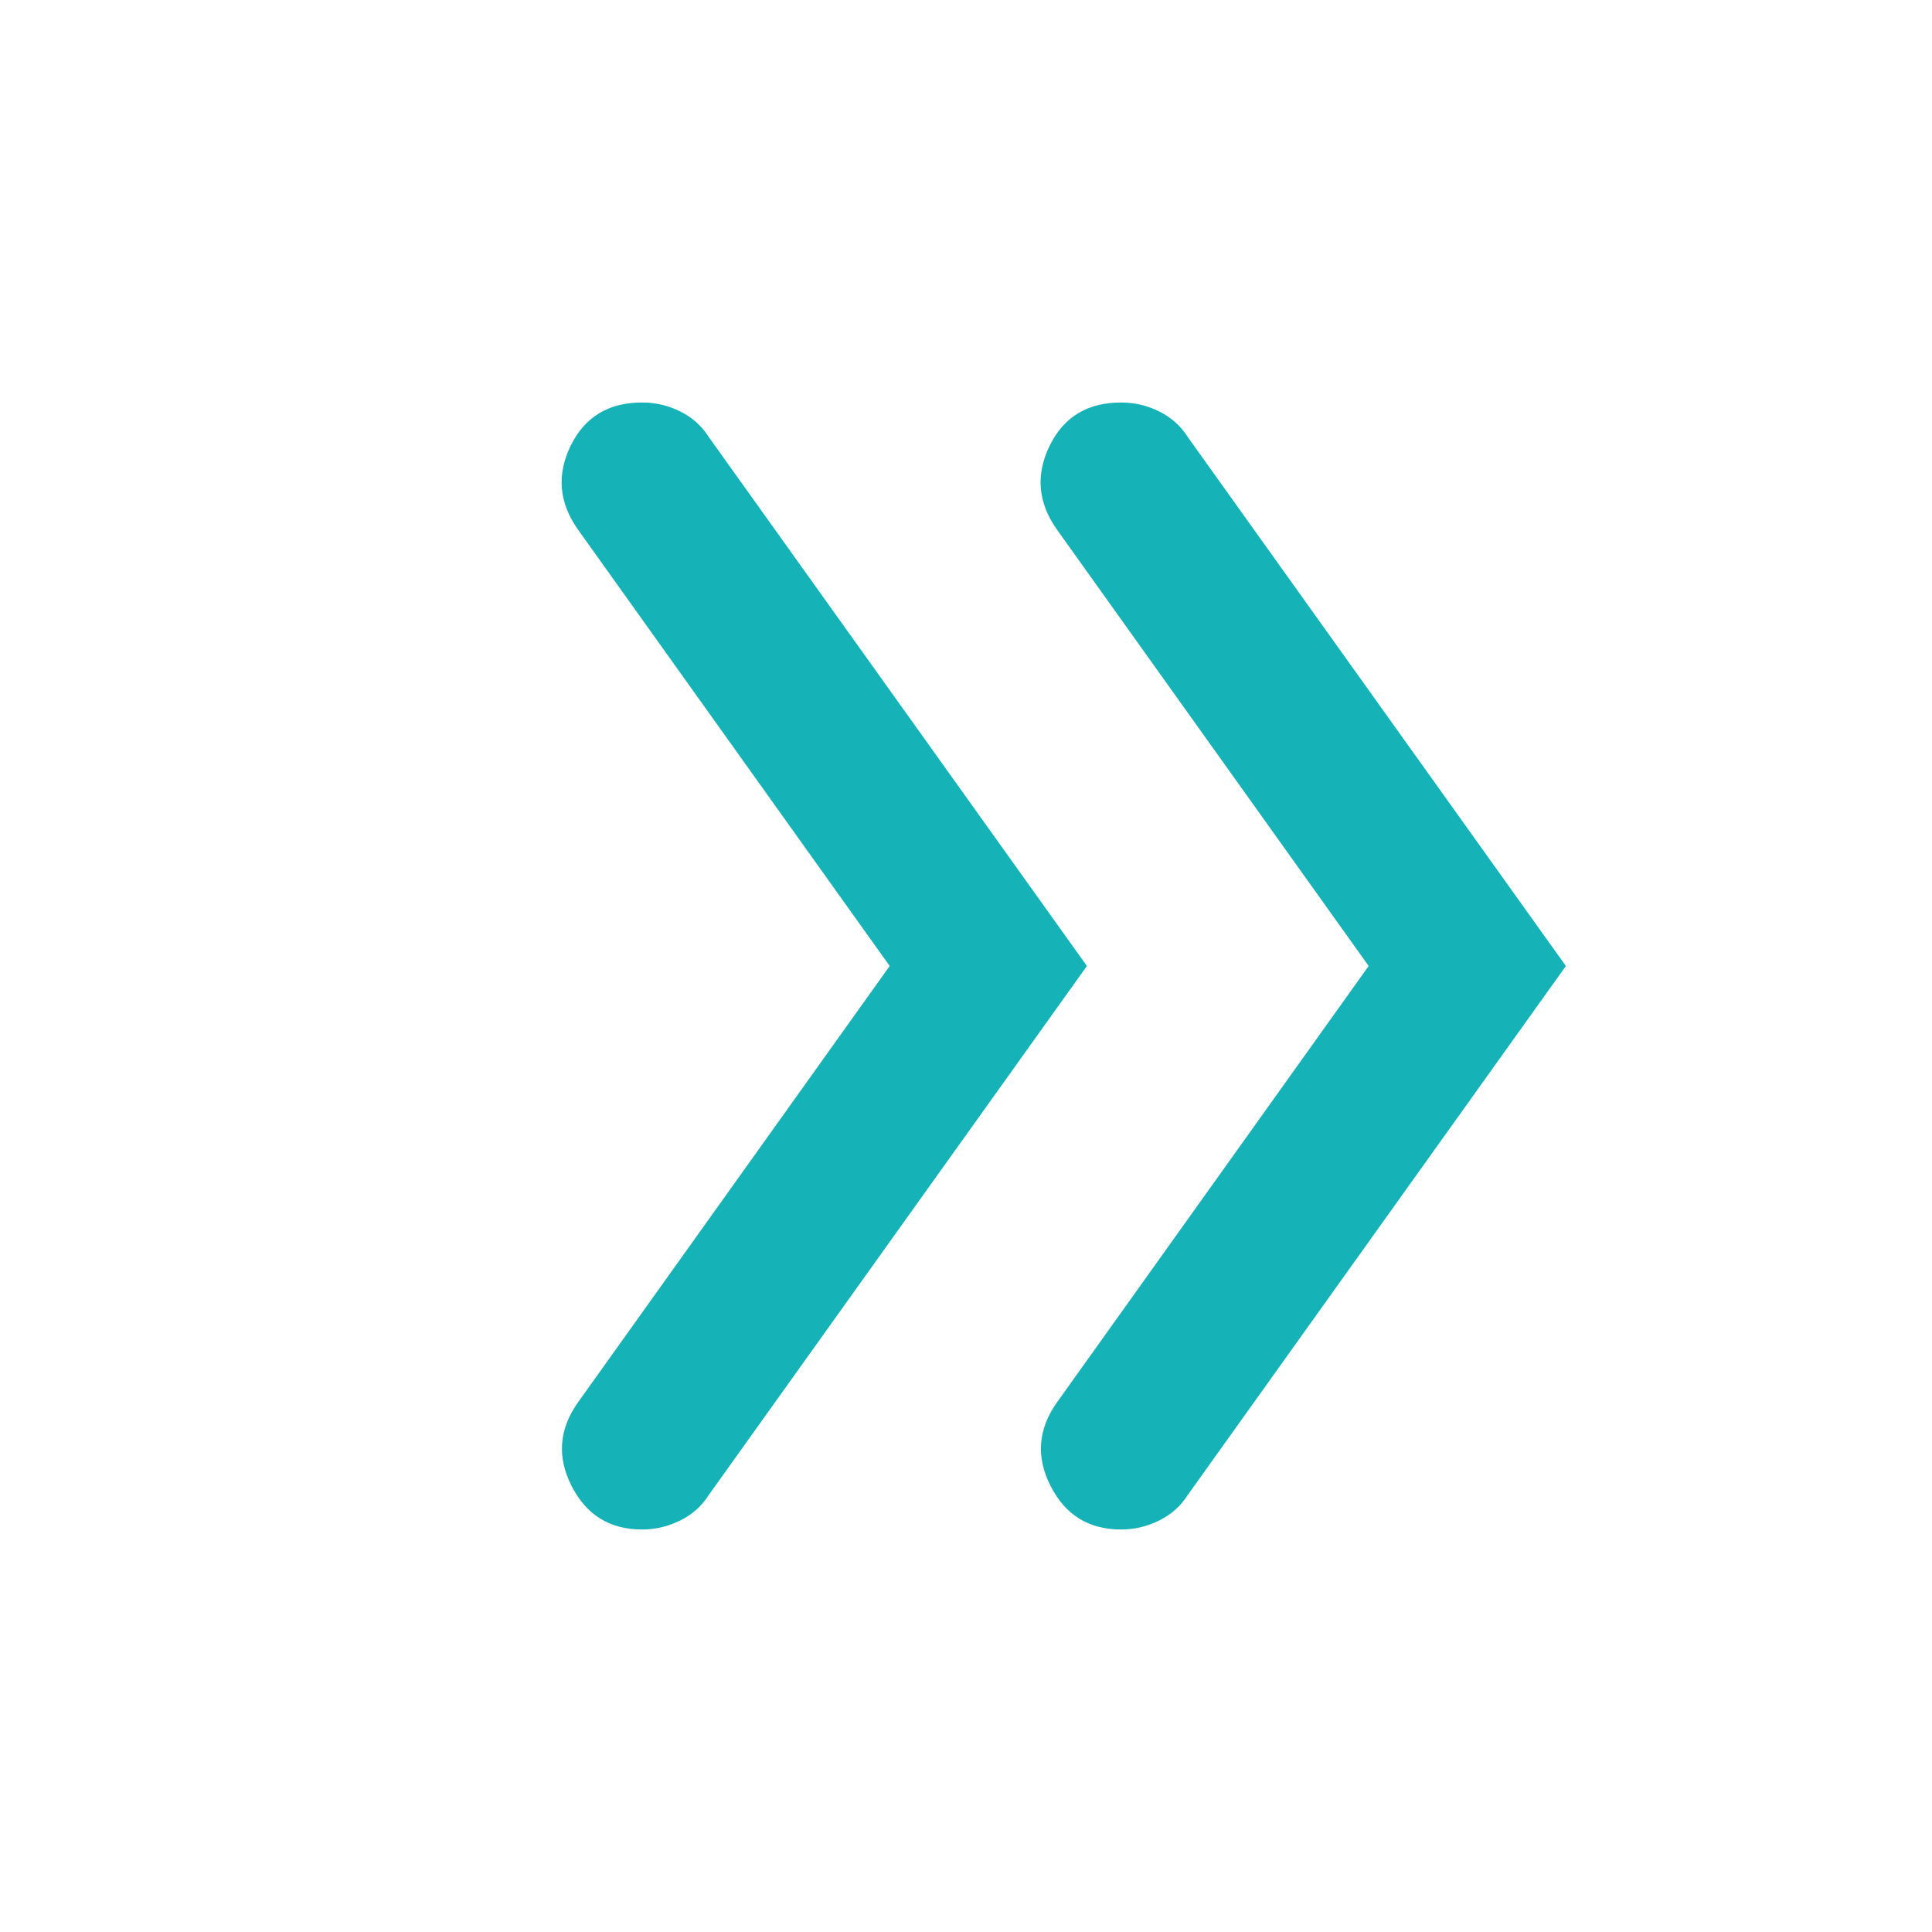 <svg width="24" height="24" viewBox="0 0 24 24" fill="none" xmlns="http://www.w3.org/2000/svg">
<mask id="mask0_4208_8690" style="mask-type:alpha" maskUnits="userSpaceOnUse" x="0" y="0" width="24" height="24">
<rect width="24" height="24" fill="#D9D9D9"/>
</mask>
<g mask="url(#mask0_4208_8690)">
<path d="M11.052 12L7.177 6.575C6.943 6.242 6.914 5.896 7.089 5.537C7.264 5.179 7.56 5 7.977 5C8.143 5 8.302 5.037 8.452 5.112C8.602 5.188 8.718 5.292 8.802 5.425L13.502 12L8.802 18.575C8.718 18.708 8.602 18.812 8.452 18.887C8.302 18.962 8.143 19 7.977 19C7.577 19 7.285 18.821 7.102 18.462C6.918 18.104 6.943 17.758 7.177 17.425L11.052 12ZM17.002 12L13.127 6.575C12.893 6.242 12.864 5.896 13.039 5.537C13.214 5.179 13.51 5 13.927 5C14.093 5 14.252 5.037 14.402 5.112C14.552 5.188 14.668 5.292 14.752 5.425L19.452 12L14.752 18.575C14.668 18.708 14.552 18.812 14.402 18.887C14.252 18.962 14.093 19 13.927 19C13.527 19 13.235 18.821 13.052 18.462C12.868 18.104 12.893 17.758 13.127 17.425L17.002 12Z" fill="#15B2B7"/>
</g>
</svg>
